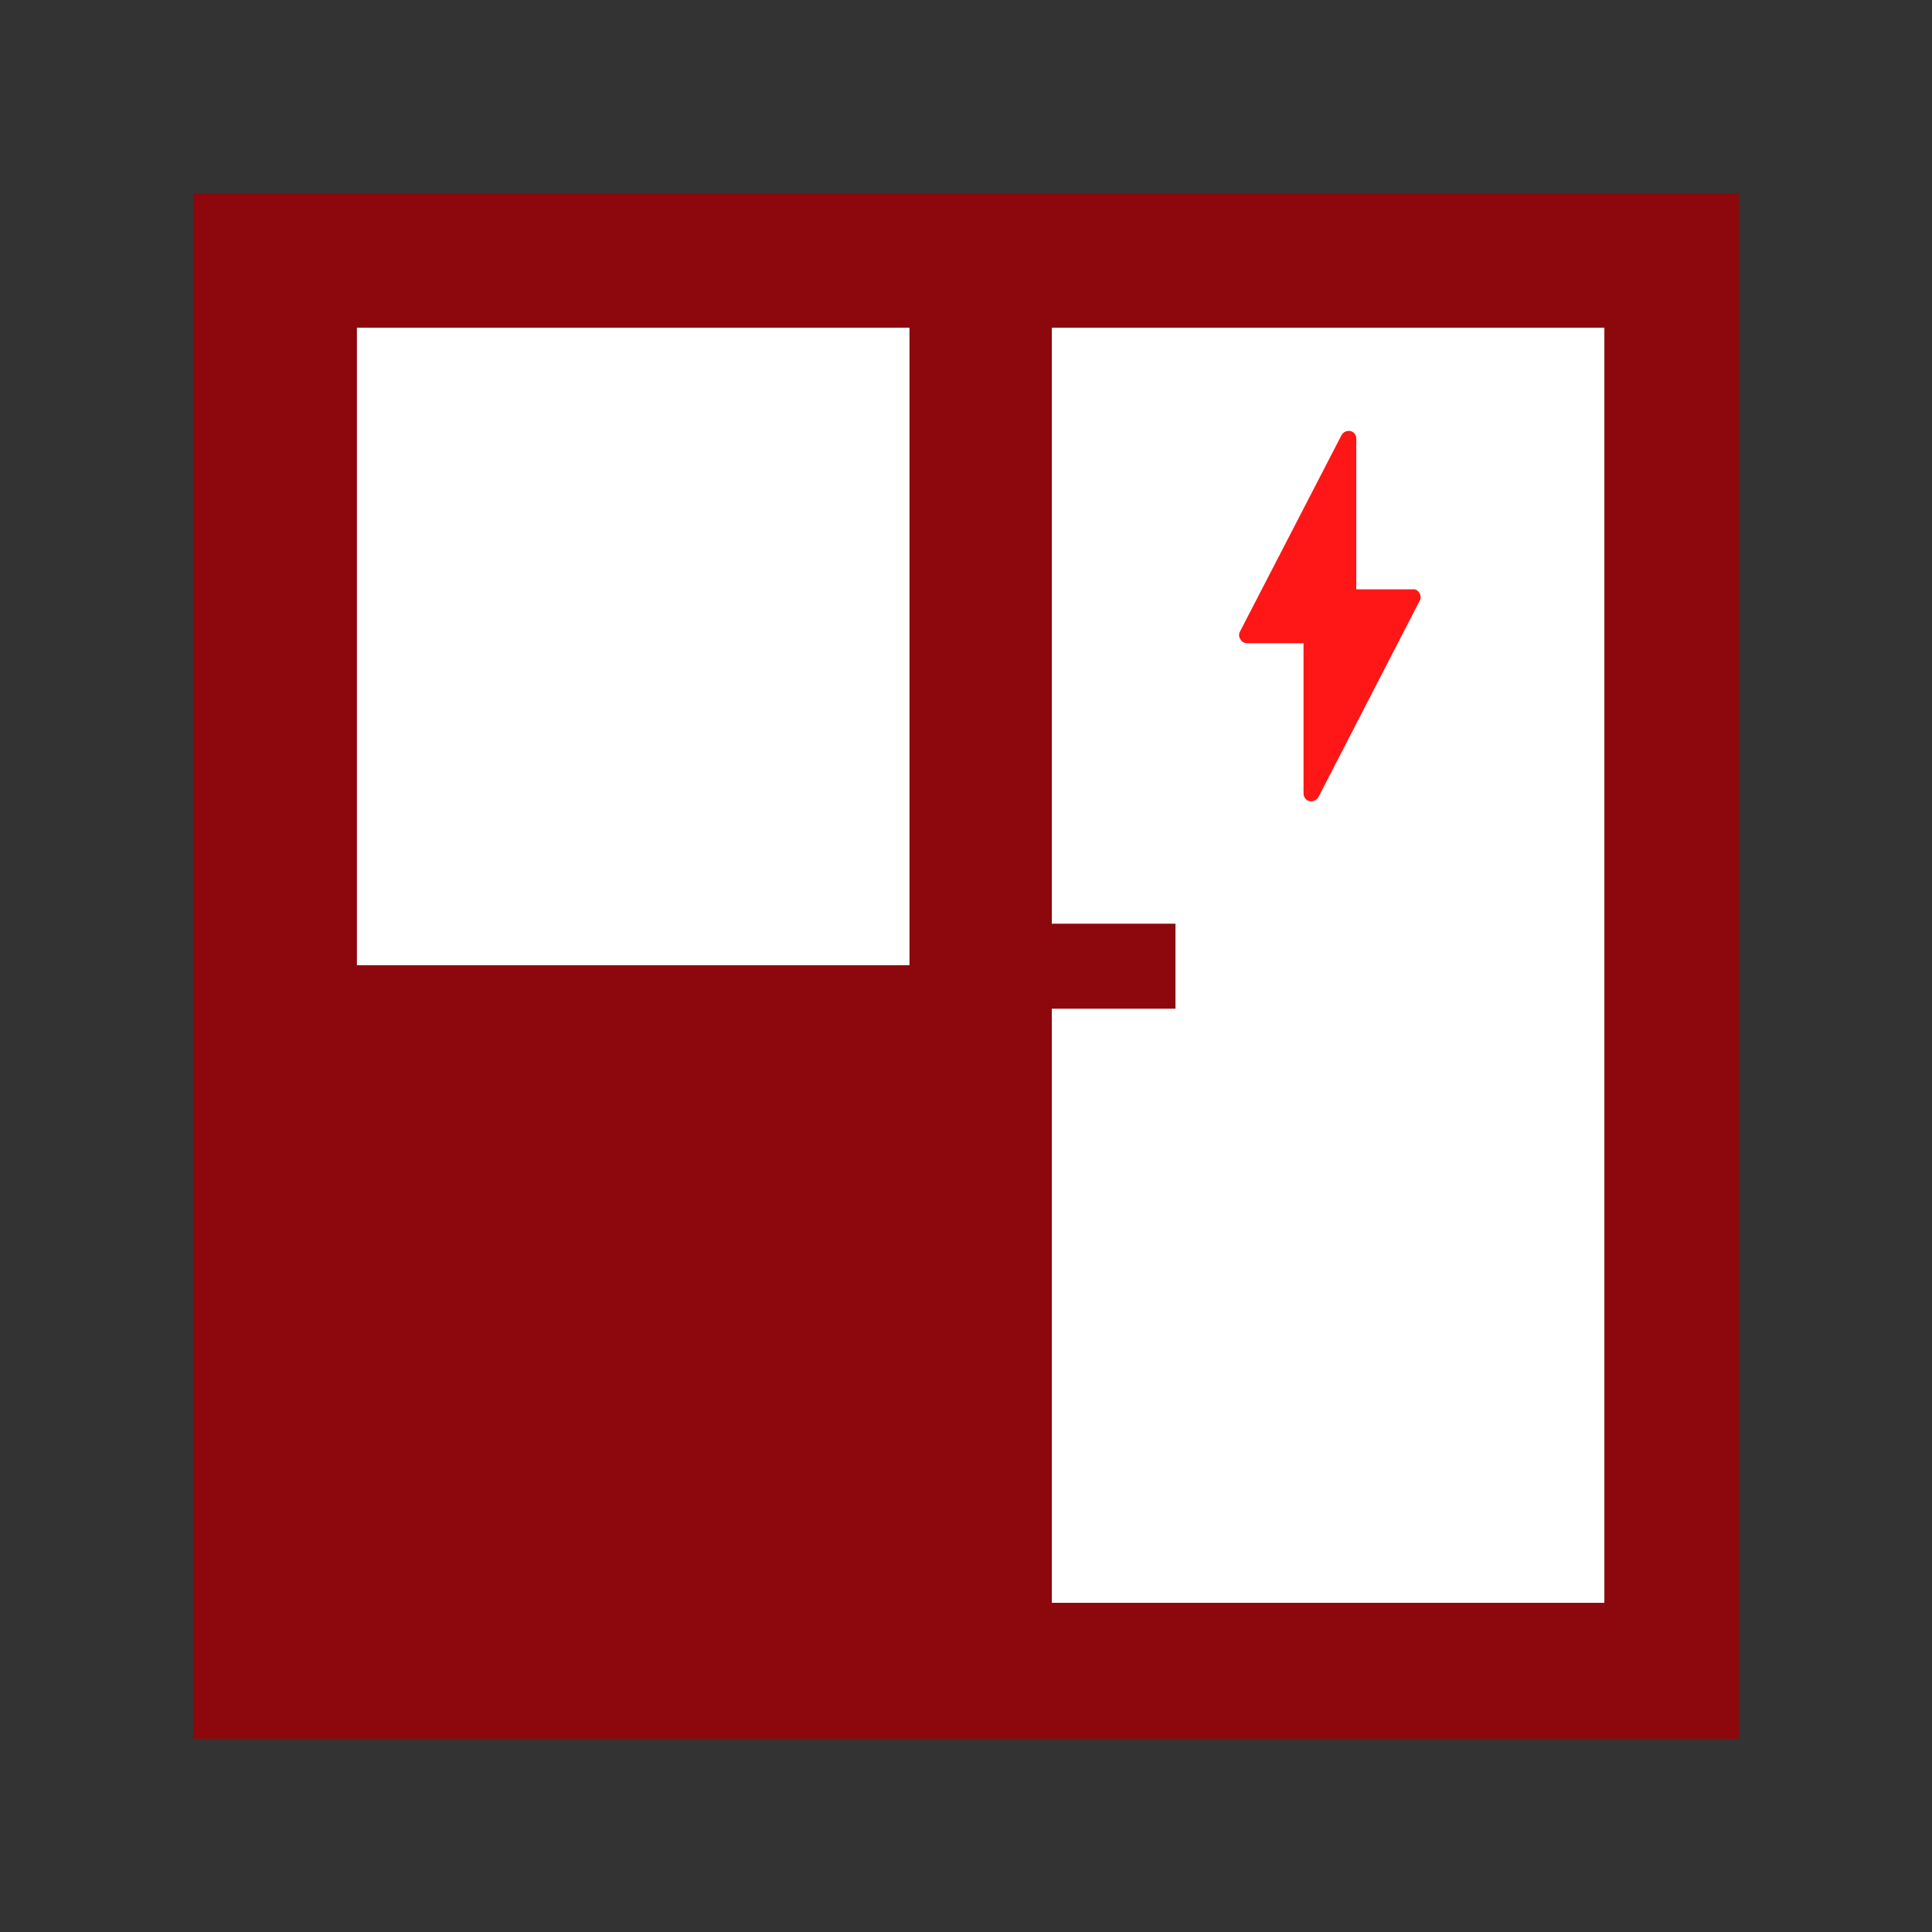 <?xml version="1.0" encoding="UTF-8"?><svg xmlns="http://www.w3.org/2000/svg" xmlns:xlink="http://www.w3.org/1999/xlink" contentScriptType="text/ecmascript" width="375" zoomAndPan="magnify" contentStyleType="text/css" viewBox="0 0 375 375" height="375" preserveAspectRatio="xMidYMid meet" version="1.0"><rect x="0" y="0" width="375" height="375" fill="#333333" stroke="none"/><defs><clipPath id="clip-0"><path d="M 240.02 83.418 L 276 83.418 L 276 155.418 L 240.02 155.418 Z M 240.02 83.418 " clip-rule="nonzero"/></clipPath></defs><path fill="rgb(54.9%, 3.139%, 4.709%)" d="M 37.5 37.5 L 337.5 37.5 L 337.5 337.5 L 37.5 337.5 Z M 37.5 37.5 " fill-opacity="1" fill-rule="nonzero"/><path fill="rgb(100%, 100%, 100%)" d="M 204.16 63.609 L 311.41 63.609 L 311.41 311.105 L 204.16 311.105 Z M 204.16 63.609 " fill-opacity="1" fill-rule="nonzero"/><g clip-path="url(#clip-0)"><path fill="rgb(100%, 8.629%, 8.629%)" d="M 254.535 155.547 C 254.402 155.547 254.273 155.527 254.145 155.496 C 253.812 155.406 253.539 155.227 253.328 154.953 C 253.117 154.68 253.016 154.371 253.016 154.027 L 253.016 124.848 L 242.02 124.848 C 241.746 124.848 241.5 124.773 241.27 124.629 C 241.039 124.484 240.867 124.293 240.75 124.051 C 240.594 123.828 240.512 123.586 240.504 123.316 C 240.492 123.047 240.555 122.797 240.691 122.566 L 260.391 84.457 C 260.562 84.152 260.809 83.926 261.129 83.781 C 261.445 83.637 261.777 83.598 262.121 83.668 C 262.461 83.746 262.738 83.922 262.953 84.199 C 263.164 84.477 263.262 84.789 263.25 85.141 L 263.25 114.391 L 274.227 114.391 C 274.496 114.359 274.75 114.41 274.984 114.547 C 275.223 114.68 275.395 114.875 275.5 115.121 C 275.652 115.344 275.734 115.586 275.742 115.855 C 275.754 116.121 275.695 116.371 275.562 116.602 L 255.871 154.789 C 255.543 155.246 255.098 155.5 254.535 155.547 Z M 254.535 155.547 " fill-opacity="1" fill-rule="nonzero"/></g><path fill="rgb(100%, 100%, 100%)" d="M 69.277 63.609 L 176.527 63.609 L 176.527 187.355 L 69.277 187.355 Z M 69.277 63.609 " fill-opacity="1" fill-rule="nonzero"/><path fill="rgb(54.9%, 3.139%, 4.709%)" d="M 203.41 179.289 L 228.16 179.289 L 228.16 195.789 L 203.41 195.789 Z M 203.41 179.289 " fill-opacity="1" fill-rule="nonzero"/></svg>